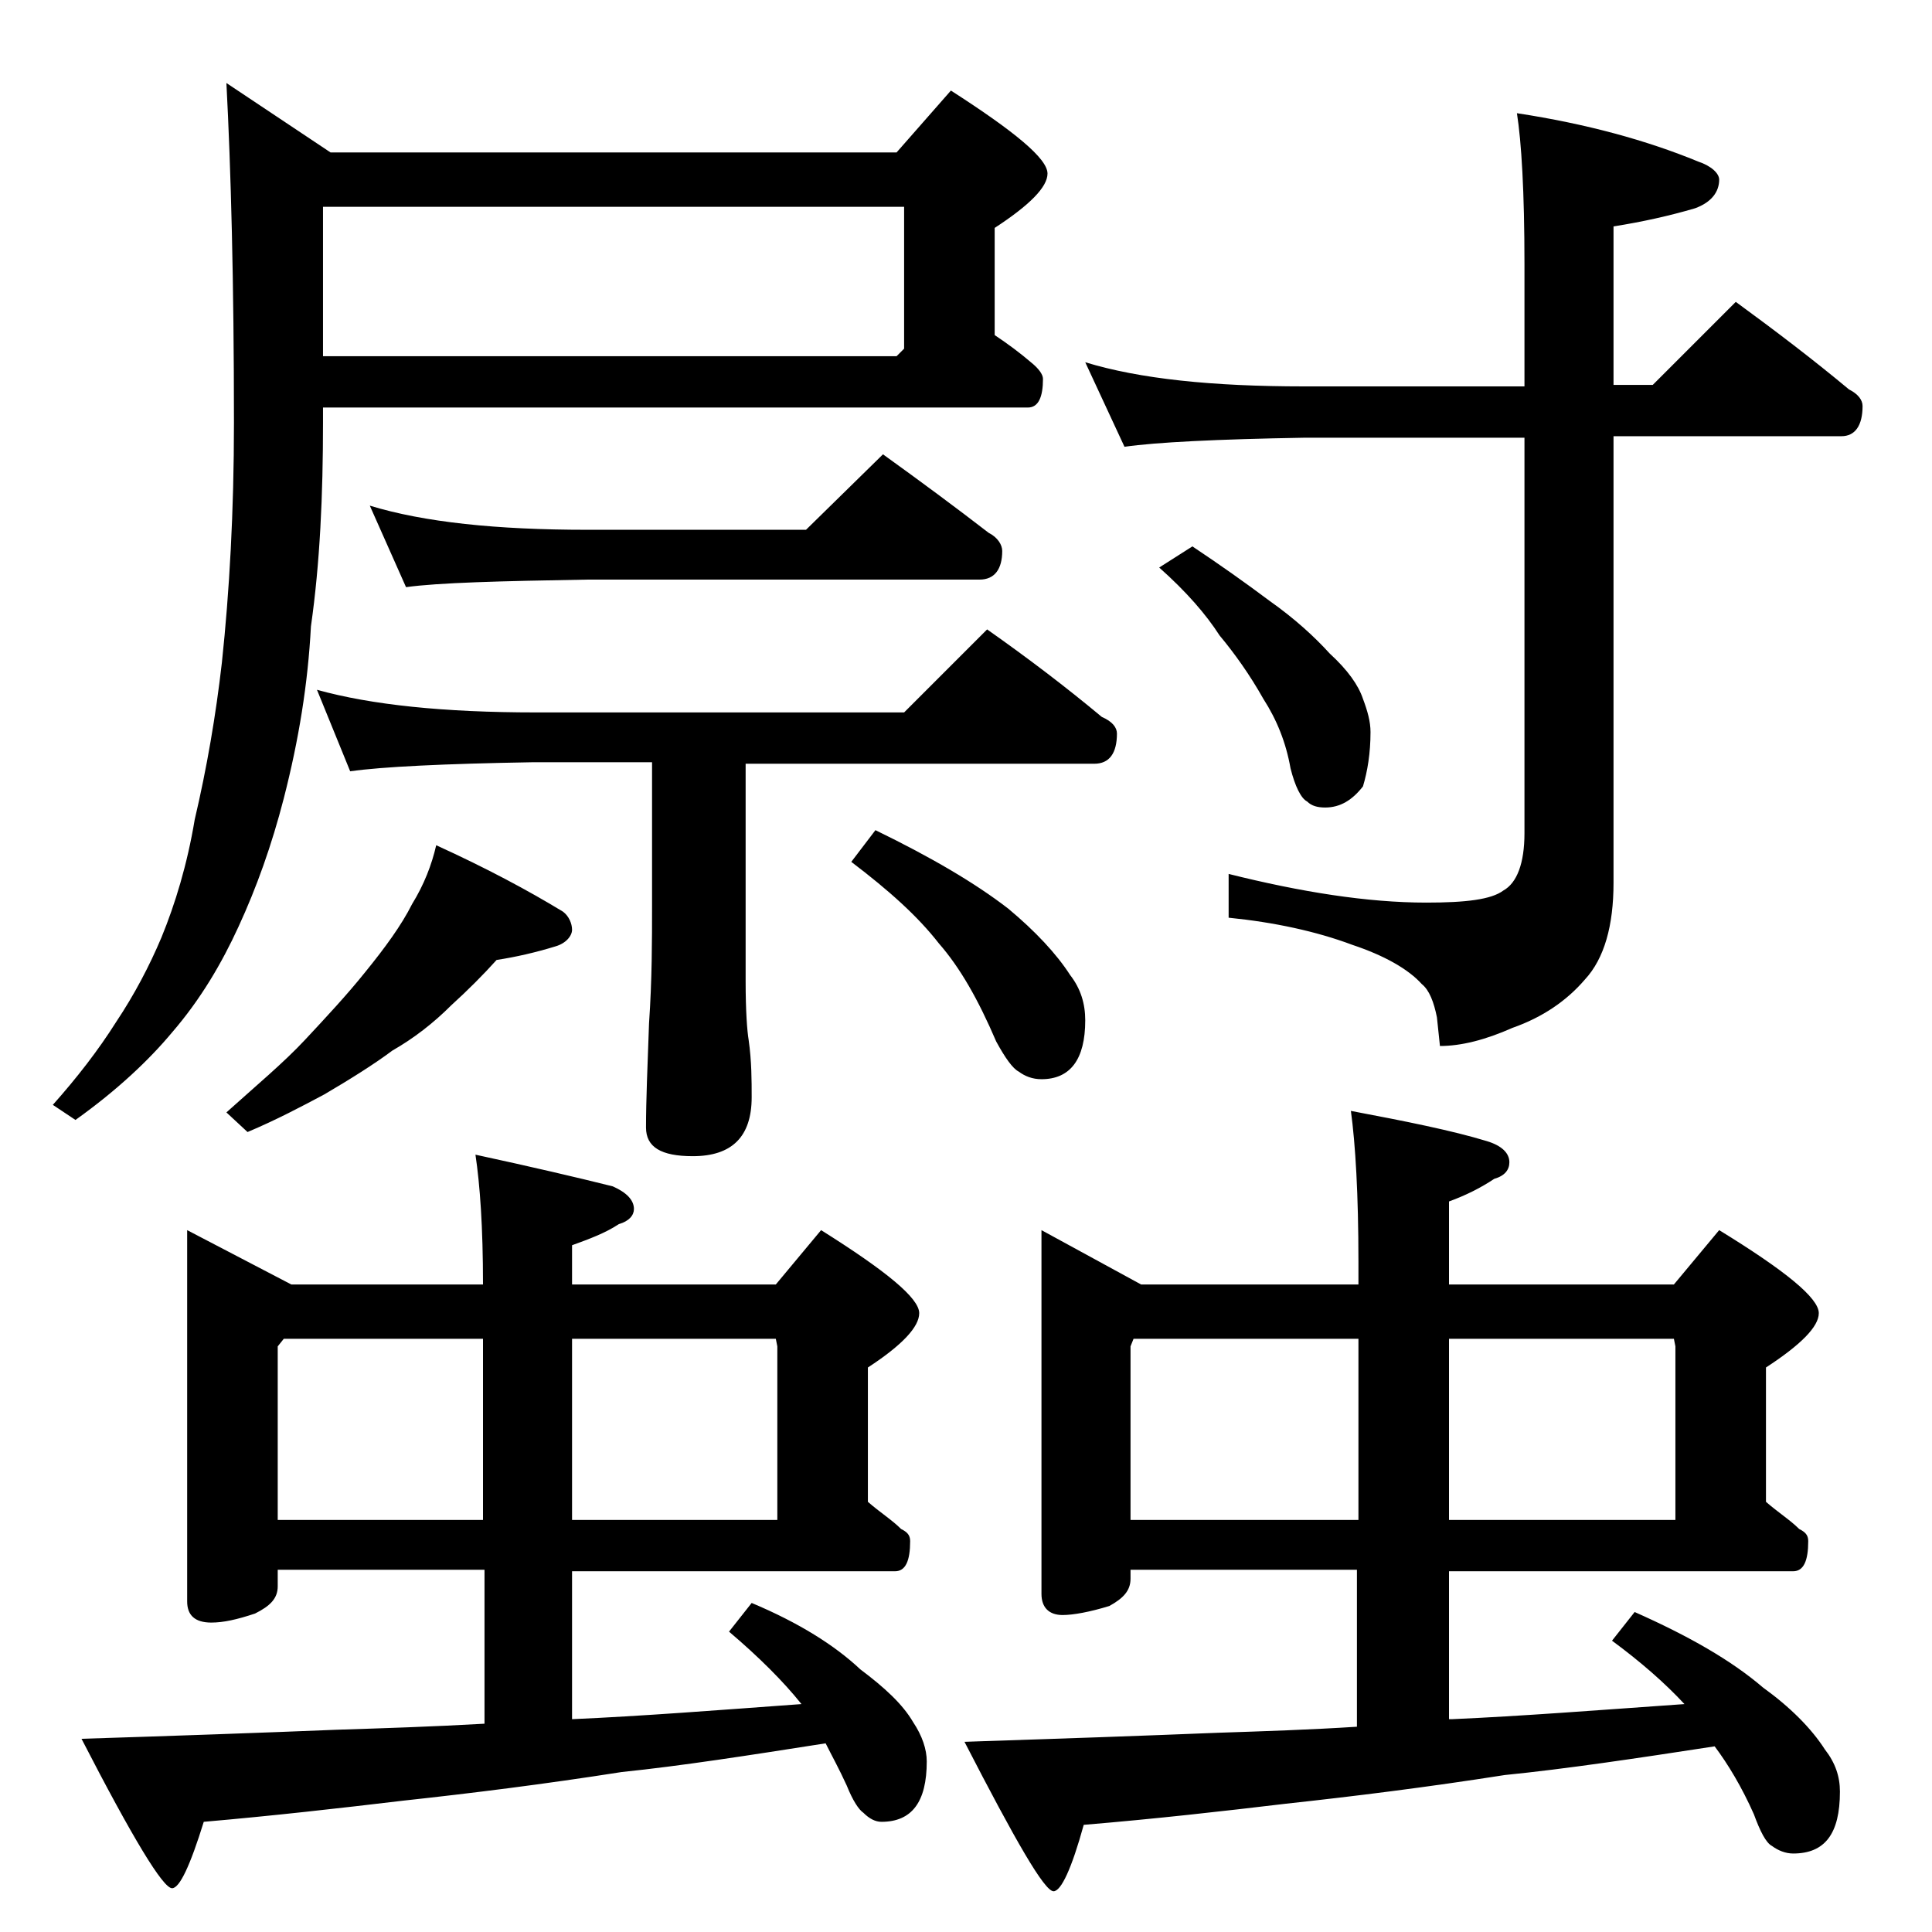 <?xml version="1.0" encoding="utf-8"?>
<!-- Generator: Adobe Illustrator 18.0.0, SVG Export Plug-In . SVG Version: 6.00 Build 0)  -->
<!DOCTYPE svg PUBLIC "-//W3C//DTD SVG 1.1//EN" "http://www.w3.org/Graphics/SVG/1.1/DTD/svg11.dtd">
<svg version="1.1" id="Layer_1" xmlns="http://www.w3.org/2000/svg" xmlns:xlink="http://www.w3.org/1999/xlink" x="0px" y="0px"
	 viewBox="0 0 128 128" enable-background="new 0 0 128 128" xml:space="preserve">
<path d="M21.4,27v1c0,4.8-0.2,9.3-0.8,13.5c-0.2,3.8-0.8,7.5-1.8,11.4C18,56,17,58.8,15.8,61.4c-1.1,2.4-2.5,4.8-4.4,7
	c-1.5,1.8-3.6,3.8-6.4,5.8l-1.5-1c1.6-1.8,3-3.6,4.2-5.5c1.2-1.8,2.2-3.7,3-5.6c0.9-2.2,1.7-4.8,2.2-7.8c0.8-3.4,1.4-6.9,1.8-10.4
	c0.5-4.7,0.8-10,0.8-15.9c0-9.3-0.2-16.8-0.5-22.5l6.9,4.6h37.5L63,6c4.2,2.7,6.4,4.5,6.4,5.5c0,0.9-1.2,2.1-3.5,3.6v7.1
	c0.9,0.6,1.7,1.2,2.4,1.8c0.5,0.4,0.8,0.8,0.8,1.1c0,1.2-0.3,1.9-1,1.9H21.4z M12.4,81.5l6.9,3.6H32c0-3.8-0.2-6.6-0.5-8.6
	c3.7,0.8,6.7,1.5,9.1,2.1c0.9,0.4,1.4,0.9,1.4,1.5c0,0.4-0.3,0.8-1,1c-0.9,0.6-2,1-3.1,1.4v2.6h13.5l3-3.6c4.3,2.7,6.5,4.5,6.5,5.5
	c0,0.9-1.1,2.1-3.4,3.6v8.9c0.8,0.7,1.6,1.2,2.2,1.8c0.4,0.2,0.6,0.4,0.6,0.8c0,1.3-0.3,2-1,2H37.9v9.8c4.6-0.2,9.7-0.6,15.2-1
	c-1.2-1.5-2.8-3.1-4.8-4.8l1.5-1.9c3.1,1.3,5.5,2.8,7.2,4.4c1.6,1.2,2.8,2.3,3.5,3.5c0.6,0.9,0.9,1.8,0.9,2.6c0,2.7-1,4-3,4
	c-0.4,0-0.8-0.2-1.2-0.6c-0.3-0.2-0.7-0.8-1.1-1.8c-0.5-1.1-1-2-1.4-2.8c-5.1,0.8-9.6,1.5-13.5,1.9c-5.1,0.8-9.9,1.4-14.5,1.9
	c-4.2,0.5-8.6,1-13.2,1.4c-0.9,2.9-1.6,4.4-2.1,4.4c-0.6,0-2.6-3.3-6-9.9c6.3-0.2,12-0.4,16.9-0.6c3.1-0.1,6.3-0.2,9.8-0.4V104H18.4
	v1.1c0,0.8-0.5,1.3-1.5,1.8c-1.2,0.4-2.1,0.6-2.9,0.6c-1.1,0-1.6-0.5-1.6-1.4V81.5z M28.9,56c3.3,1.5,6.1,3,8.4,4.4
	c0.4,0.3,0.6,0.8,0.6,1.2s-0.4,0.9-1.1,1.1c-1.3,0.4-2.6,0.7-3.9,0.9c-0.9,1-1.9,2-3,3c-1.2,1.2-2.5,2.2-3.9,3
	c-1.2,0.9-2.8,1.9-4.5,2.9c-1.5,0.8-3.2,1.7-5.1,2.5L15,73.7c2-1.8,3.8-3.3,5.2-4.8c1.4-1.5,2.8-3,4-4.5c1.3-1.6,2.4-3.1,3.1-4.5
	C28.1,58.6,28.6,57.3,28.9,56z M18.4,100.7H32v-12H18.8l-0.4,0.5V100.7z M21,45.7c3.6,1,8.4,1.5,14.5,1.5h24.4l5.5-5.5
	c2.7,1.9,5.2,3.8,7.6,5.8c0.7,0.3,1,0.7,1,1.1c0,1.3-0.5,2-1.5,2H49.4V65c0,2,0.1,3.3,0.2,3.9c0.2,1.4,0.2,2.7,0.2,3.8
	c0,2.6-1.3,3.9-3.9,3.9c-2.1,0-3.1-0.6-3.1-1.9c0-1.8,0.1-4.1,0.2-6.9c0.2-2.9,0.2-5.5,0.2-7.8v-9.5h-7.9c-5.9,0.1-10,0.3-12.1,0.6
	L21,45.7z M21.4,13.7v9.9h38l0.5-0.5v-9.4H21.4z M24.5,33.5c3.6,1.1,8.4,1.6,14.4,1.6h14.5l5.1-5c2.5,1.8,4.8,3.5,7,5.2
	c0.6,0.3,0.9,0.8,0.9,1.2c0,1.2-0.5,1.9-1.5,1.9h-26c-5.8,0.1-9.8,0.2-12,0.5L24.5,33.5z M37.9,88.7v12h13.6V89.2l-0.1-0.5H37.9z
	 M58,55c3.7,1.8,6.6,3.5,8.8,5.2c1.8,1.5,3.2,3,4.1,4.4c0.7,0.9,1,1.9,1,3c0,2.6-1,3.9-2.9,3.9c-0.6,0-1.1-0.2-1.5-0.5
	c-0.4-0.2-0.9-0.9-1.5-2c-1.2-2.8-2.4-4.9-3.8-6.5c-1.4-1.8-3.3-3.5-5.8-5.4L58,55z M69,81.5l6.6,3.6H90v-1.5c0-4.5-0.2-7.8-0.5-10
	c3.7,0.7,6.7,1.3,9,2c1,0.3,1.5,0.8,1.5,1.4c0,0.5-0.3,0.9-1,1.1c-0.9,0.6-1.9,1.1-3,1.5v5.5h14.9l3-3.6c4.4,2.7,6.6,4.5,6.6,5.5
	c0,0.9-1.2,2.1-3.5,3.6v8.9c0.8,0.7,1.6,1.2,2.2,1.8c0.4,0.2,0.6,0.4,0.6,0.8c0,1.3-0.3,2-1,2H96v9.8h0.2c4.6-0.2,9.7-0.6,15.4-1
	c-1.3-1.4-2.9-2.8-4.8-4.2l1.5-1.9c3.6,1.6,6.4,3.2,8.5,5c1.8,1.3,3.2,2.7,4.1,4.1c0.7,0.9,1,1.8,1,2.8c0,2.8-1,4.1-3.1,4.1
	c-0.5,0-1-0.2-1.4-0.5c-0.4-0.2-0.8-1-1.2-2.1c-0.8-1.8-1.7-3.3-2.6-4.5c-5.2,0.8-9.9,1.5-13.9,1.9c-5.1,0.8-9.9,1.4-14.5,1.9
	c-4.2,0.5-8.6,1-13.4,1.4c-0.8,2.9-1.5,4.4-2,4.4c-0.6,0-2.5-3.3-5.9-9.9c6.2-0.2,11.8-0.4,16.8-0.6c3-0.1,6.1-0.2,9.2-0.4V104H74.9
	v0.6c0,0.8-0.5,1.3-1.4,1.8c-1.3,0.4-2.4,0.6-3.1,0.6c-0.9,0-1.4-0.5-1.4-1.4V81.5z M71.9,24c3.6,1.1,8.4,1.6,14.5,1.6H101v-8.1
	c0-4.8-0.2-8.1-0.5-10c4.6,0.7,8.6,1.8,12,3.2c0.9,0.3,1.4,0.8,1.4,1.2c0,0.8-0.5,1.5-1.6,1.9c-1.7,0.5-3.5,0.9-5.4,1.2v10.5h2.6
	l5.5-5.5c2.6,1.9,5.1,3.8,7.5,5.8c0.6,0.3,0.9,0.7,0.9,1.1c0,1.3-0.5,2-1.4,2h-15.1v29.6c0,2.8-0.6,5-1.9,6.4
	c-1.2,1.4-2.8,2.5-4.8,3.2c-1.8,0.8-3.4,1.2-4.8,1.2l-0.2-1.9c-0.2-1-0.5-1.8-1-2.2c-0.9-1-2.5-1.9-4.6-2.6
	c-2.4-0.9-5.2-1.5-8.2-1.8v-2.9c4.8,1.2,9.2,1.9,13.1,1.9c2.6,0,4.3-0.2,5.1-0.8c0.9-0.5,1.4-1.8,1.4-3.8V29H86.4
	c-5.8,0.1-9.8,0.3-11.9,0.6L71.9,24z M74.9,100.7H90v-12H75.1l-0.2,0.5V100.7z M79,36.2c1.8,1.2,3.5,2.4,5.1,3.6
	c1.7,1.2,3,2.4,4,3.5c1.2,1.1,1.9,2.1,2.2,3c0.3,0.8,0.5,1.5,0.5,2.2c0,1.4-0.2,2.6-0.5,3.6c-0.7,0.9-1.5,1.4-2.5,1.4
	c-0.5,0-0.9-0.1-1.2-0.4c-0.4-0.2-0.8-1-1.1-2.2c-0.3-1.7-0.9-3.2-1.8-4.6c-0.9-1.6-1.9-3-2.9-4.2c-0.9-1.4-2.2-2.9-4-4.5L79,36.2z
	 M96,88.7v12h15V89.2l-0.1-0.5H96z"/>
</svg>
